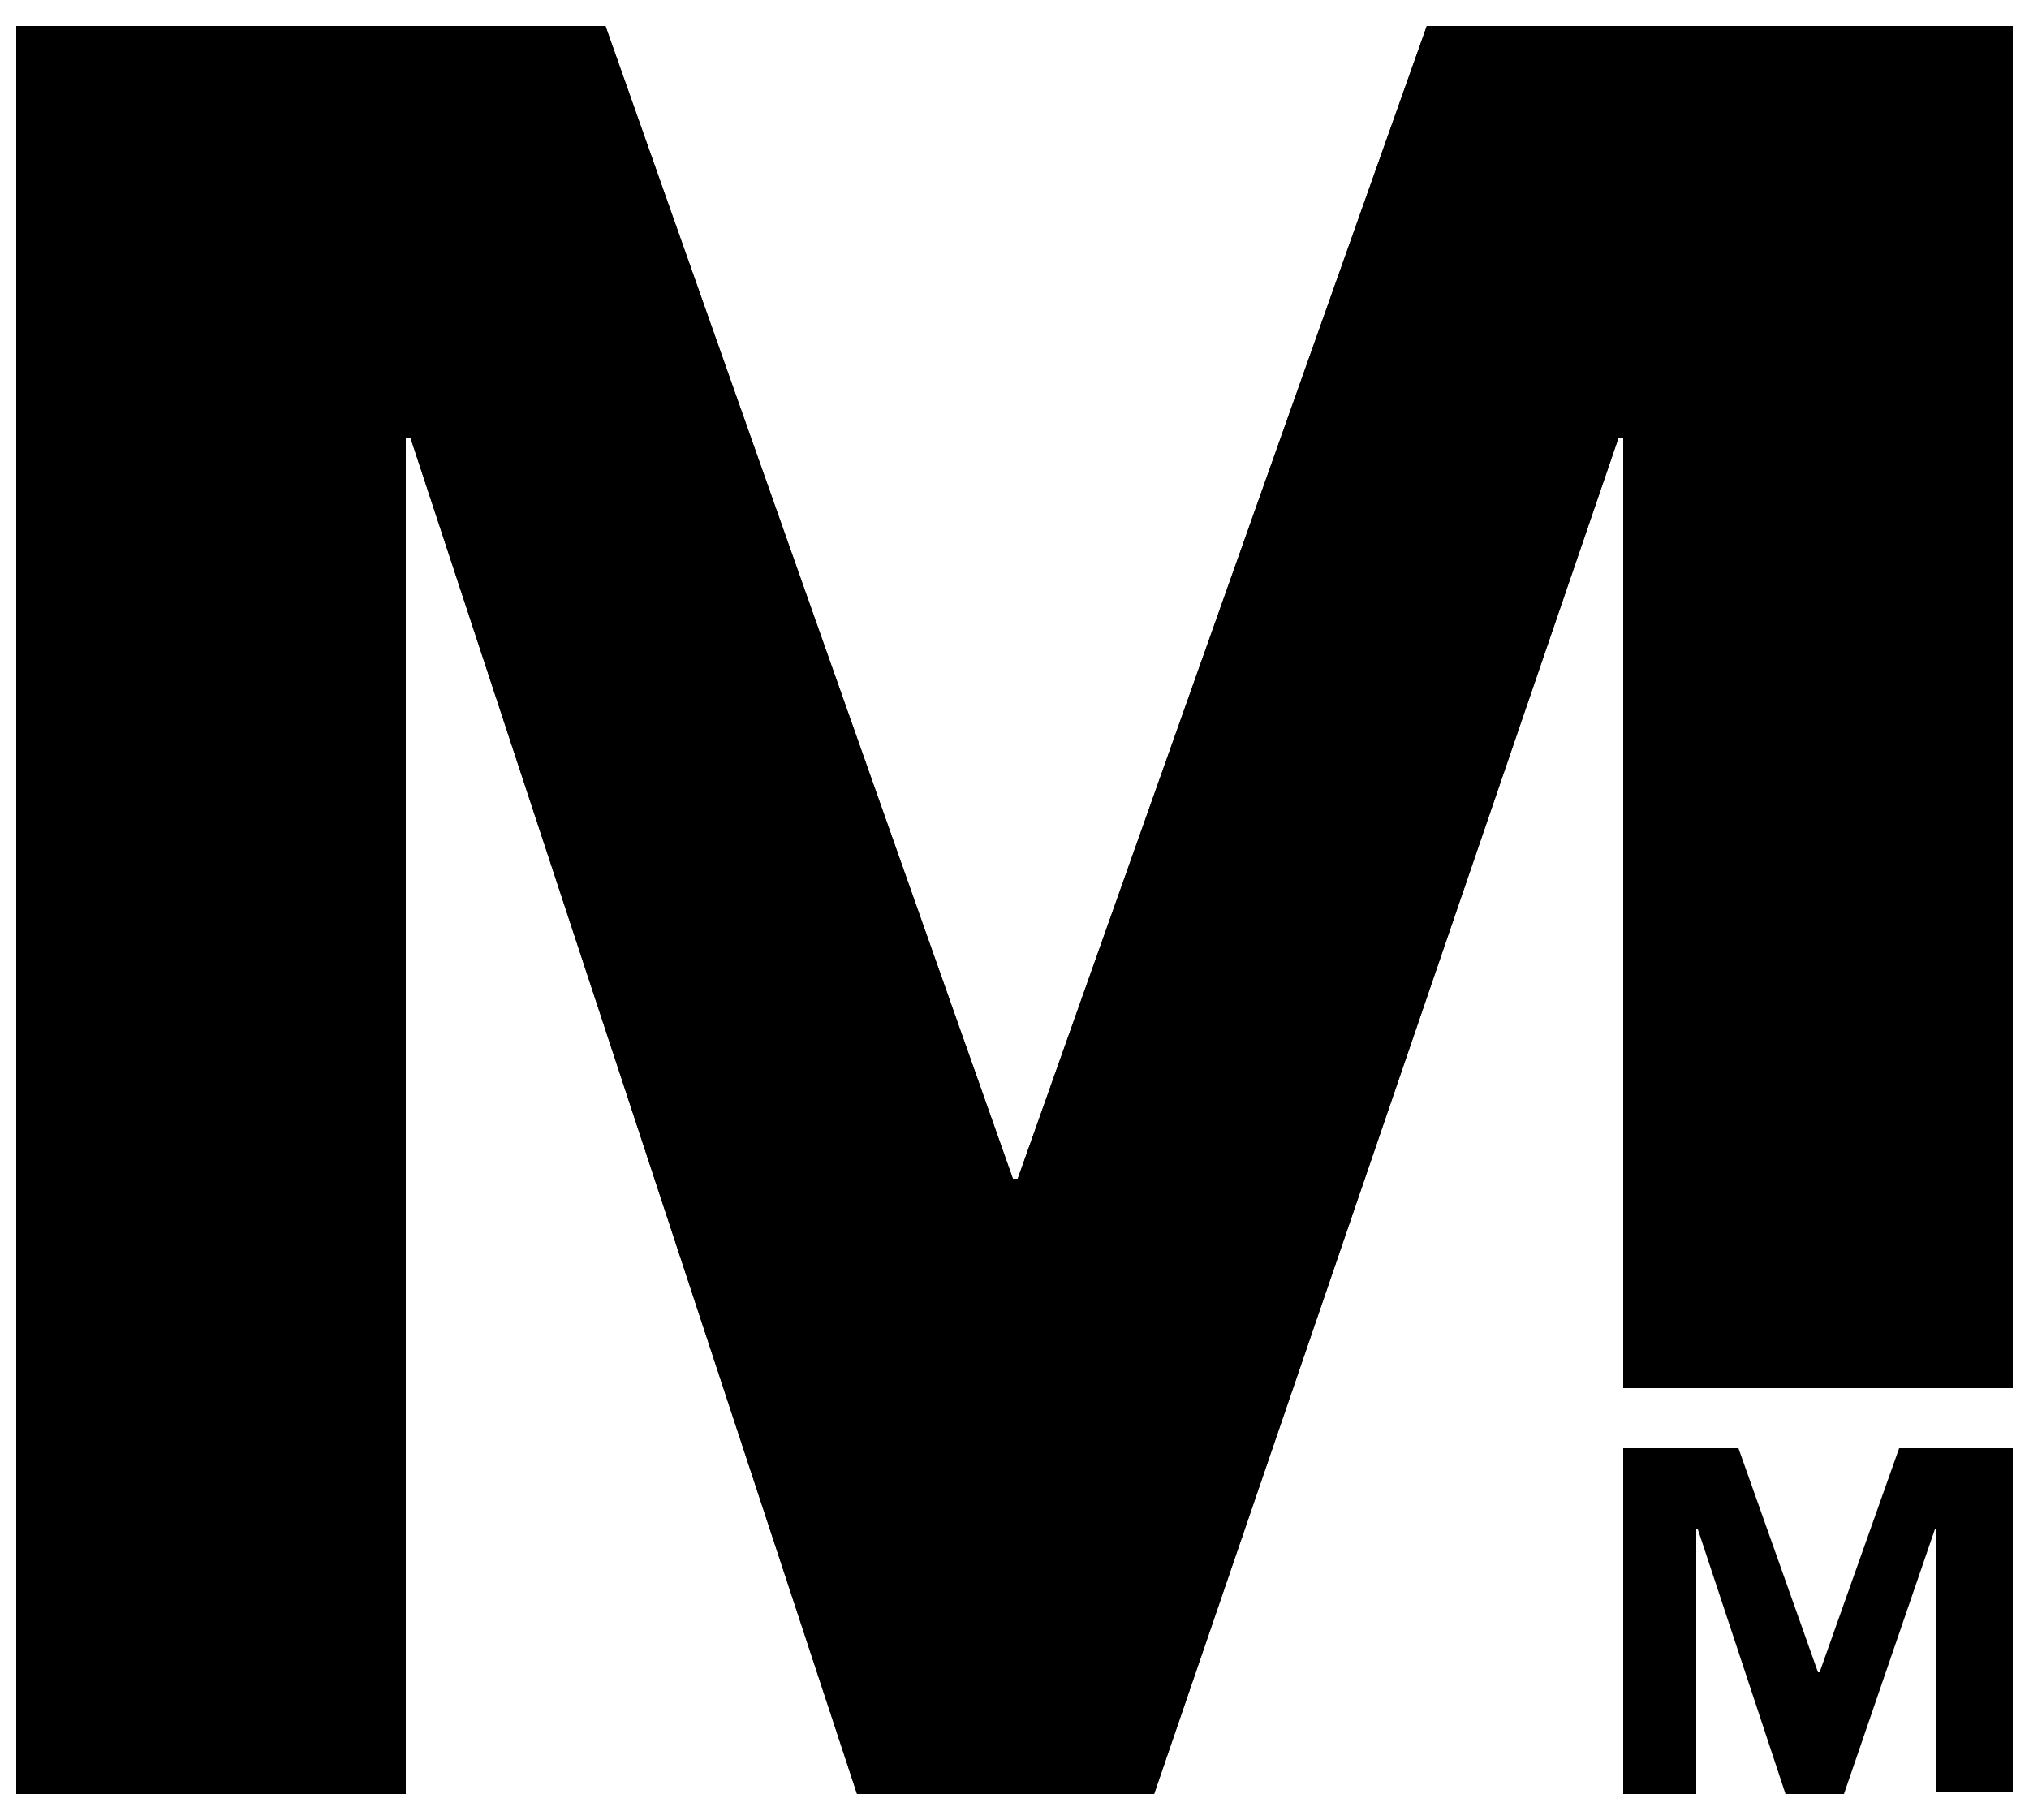 <?xml version="1.0" encoding="utf-8"?>
<!-- Generator: Adobe Illustrator 21.0.2, SVG Export Plug-In . SVG Version: 6.00 Build 0)  -->
<svg version="1.1" id="Layer_1" xmlns="http://www.w3.org/2000/svg" xmlns:xlink="http://www.w3.org/1999/xlink" x="0px" y="0px"
	 viewBox="0 0 125 112.1" style="enable-background:new 0 0 125 112.1;" xml:space="preserve">
<title>MMlogoweb</title>
<g>
	<g>
		<path d="M1,1.6h36.3l25.1,71h0.3l25.2-71H124v83.9h-24V27h-0.3l-28.6,83.5H52.8L25.3,27H25v83.5H1V1.6z"/>
	</g>
	<g>
		<path d="M1,1.6h36.3l25.1,71h0.3l25.2-71H124v83.9h-24V27h-0.3l-28.6,83.5H52.8L25.3,27H25v83.5H1V1.6z"/>
	</g>
	<g>
		<path d="M100,89.2h7.1L112,103h0.1l4.9-13.8h7v21.2h-4.7V94.2h-0.1l-5.6,16.3H110l-5.4-16.3h-0.1v16.3H100V89.2z"/>
	</g>
</g>
</svg>
